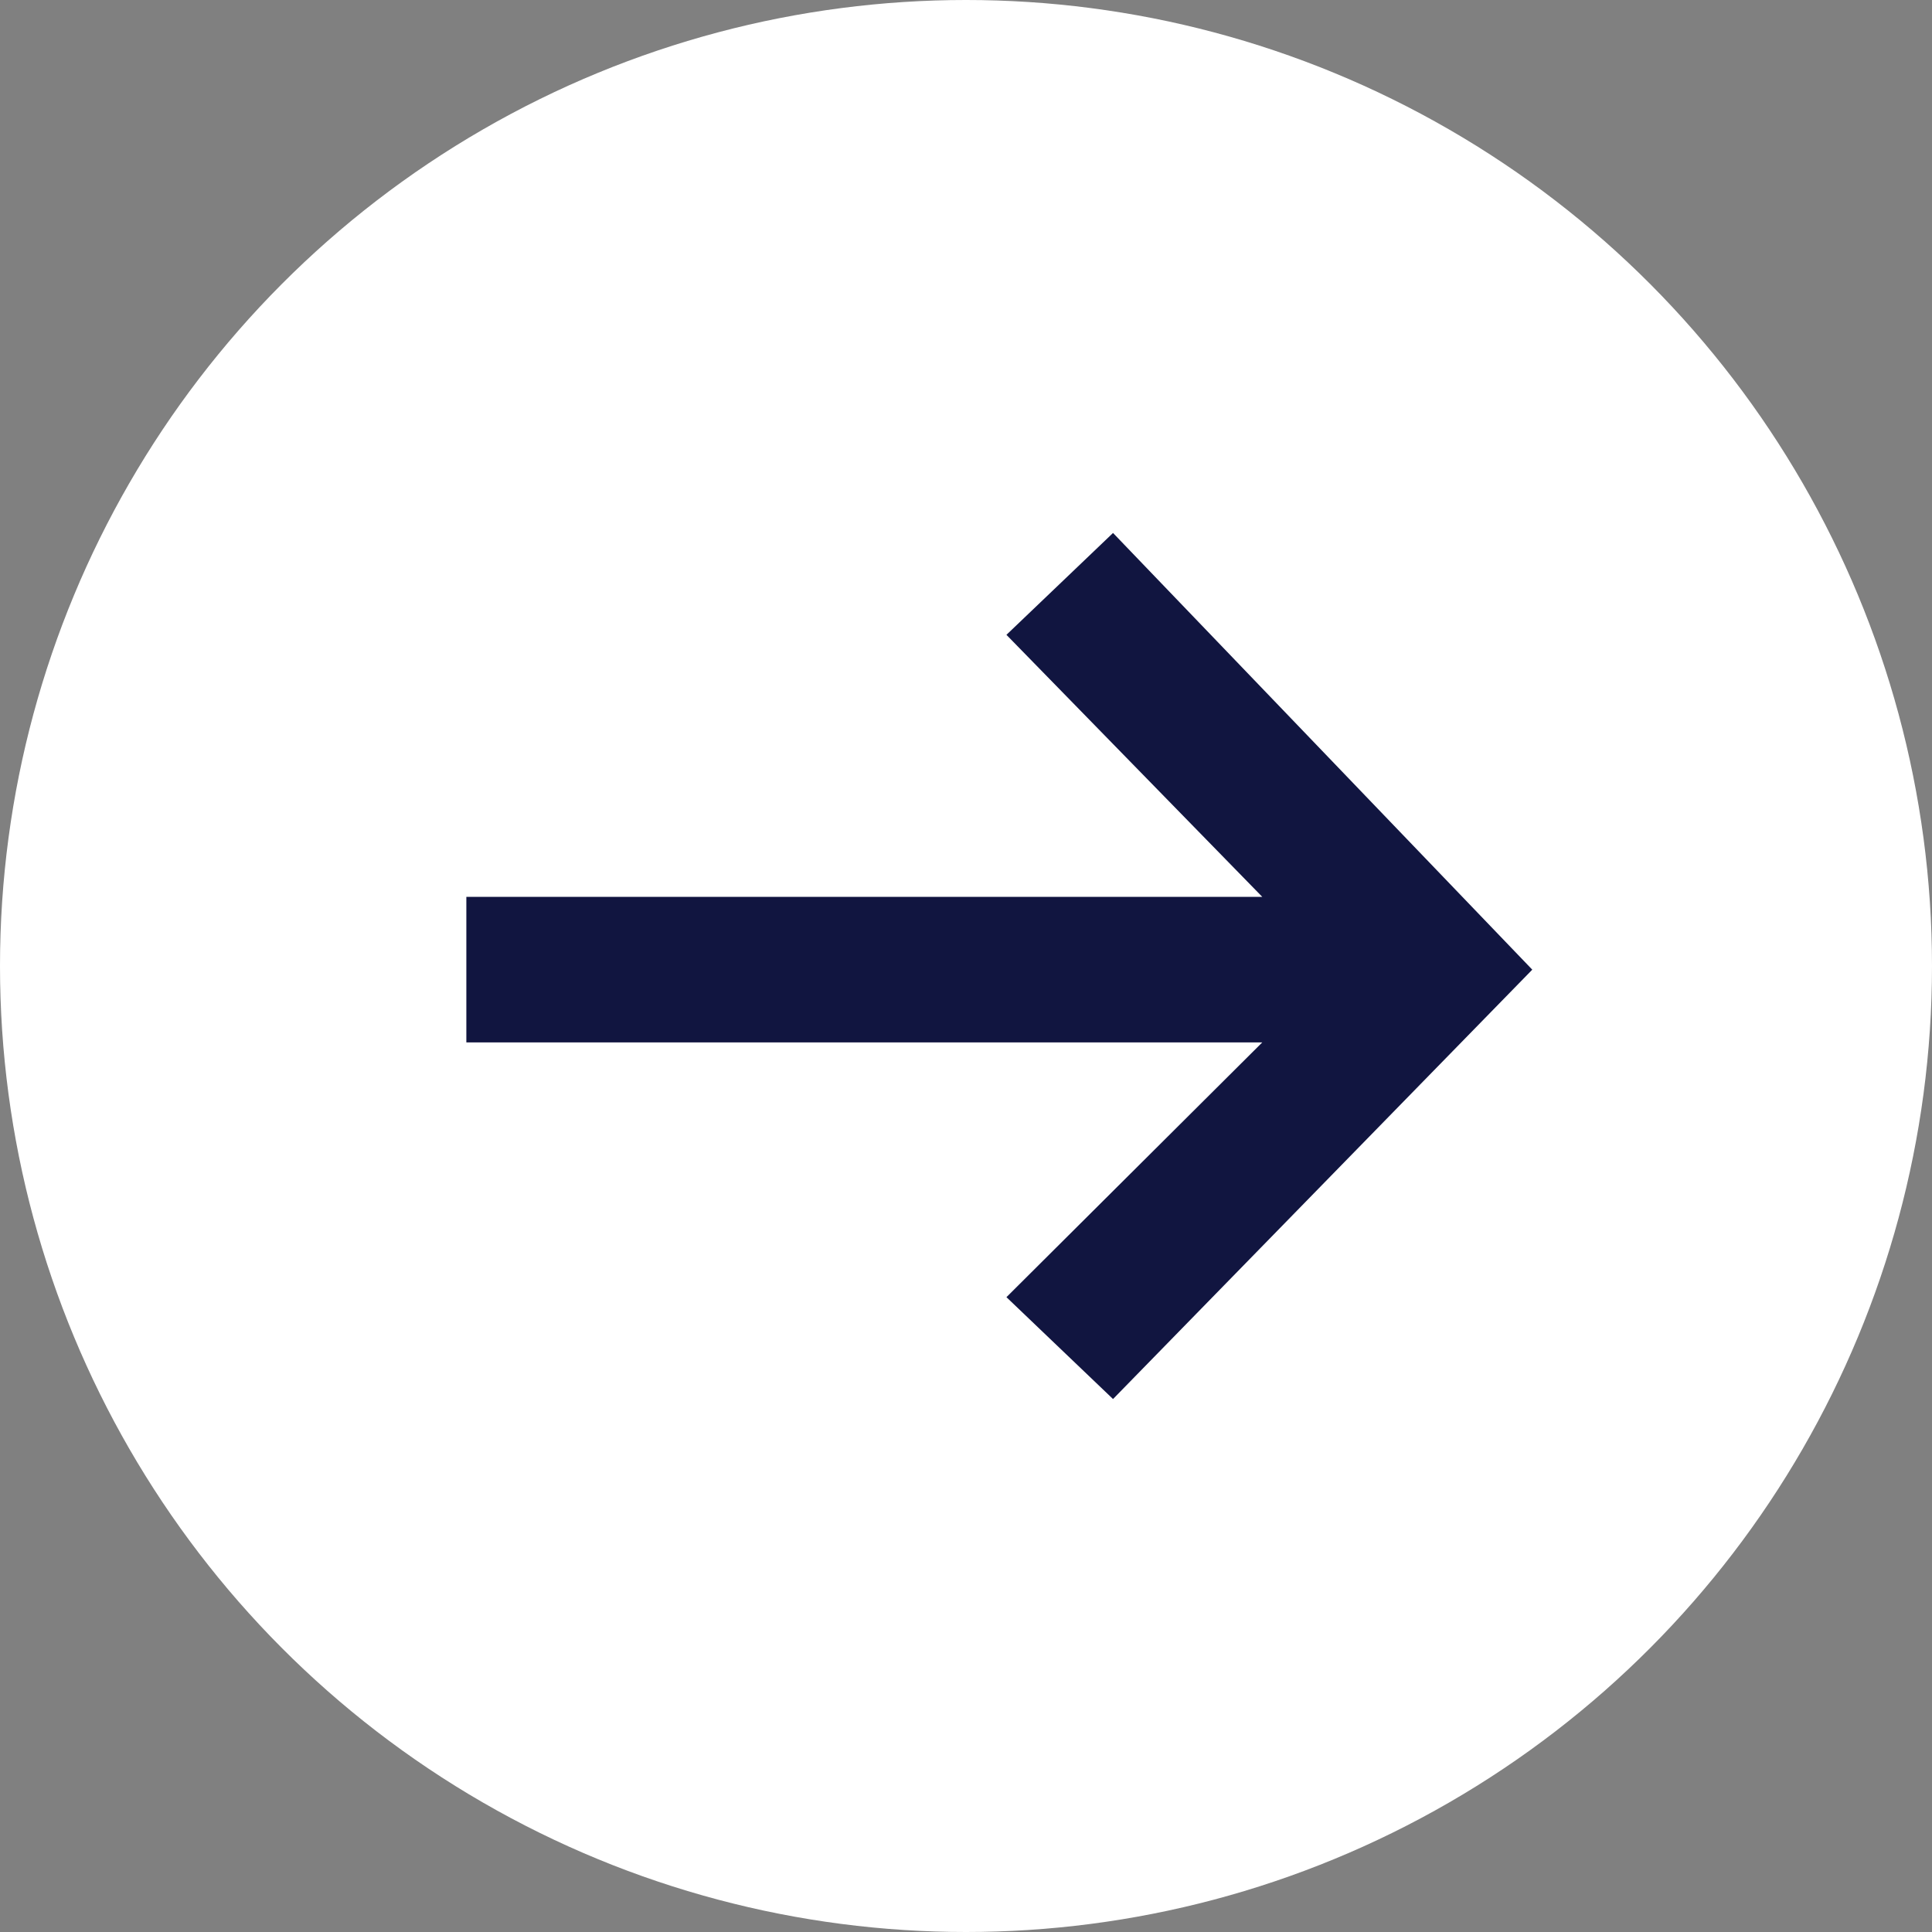 <svg width="29" height="29" viewBox="0 0 29 29" fill="none" xmlns="http://www.w3.org/2000/svg">
<rect x="0" y="0" width="29" height="29" fill="#808080" stroke="none"/>
<circle cx="14.5" cy="14.5" r="14.5" fill="white"/>
<path d="M15.107 9.529L18.947 13.462L7 13.462L7 15.647L18.947 15.647L15.107 19.471L16.707 21L23 14.555L16.707 8L15.107 9.529Z" fill="#111540"/>
</svg>

